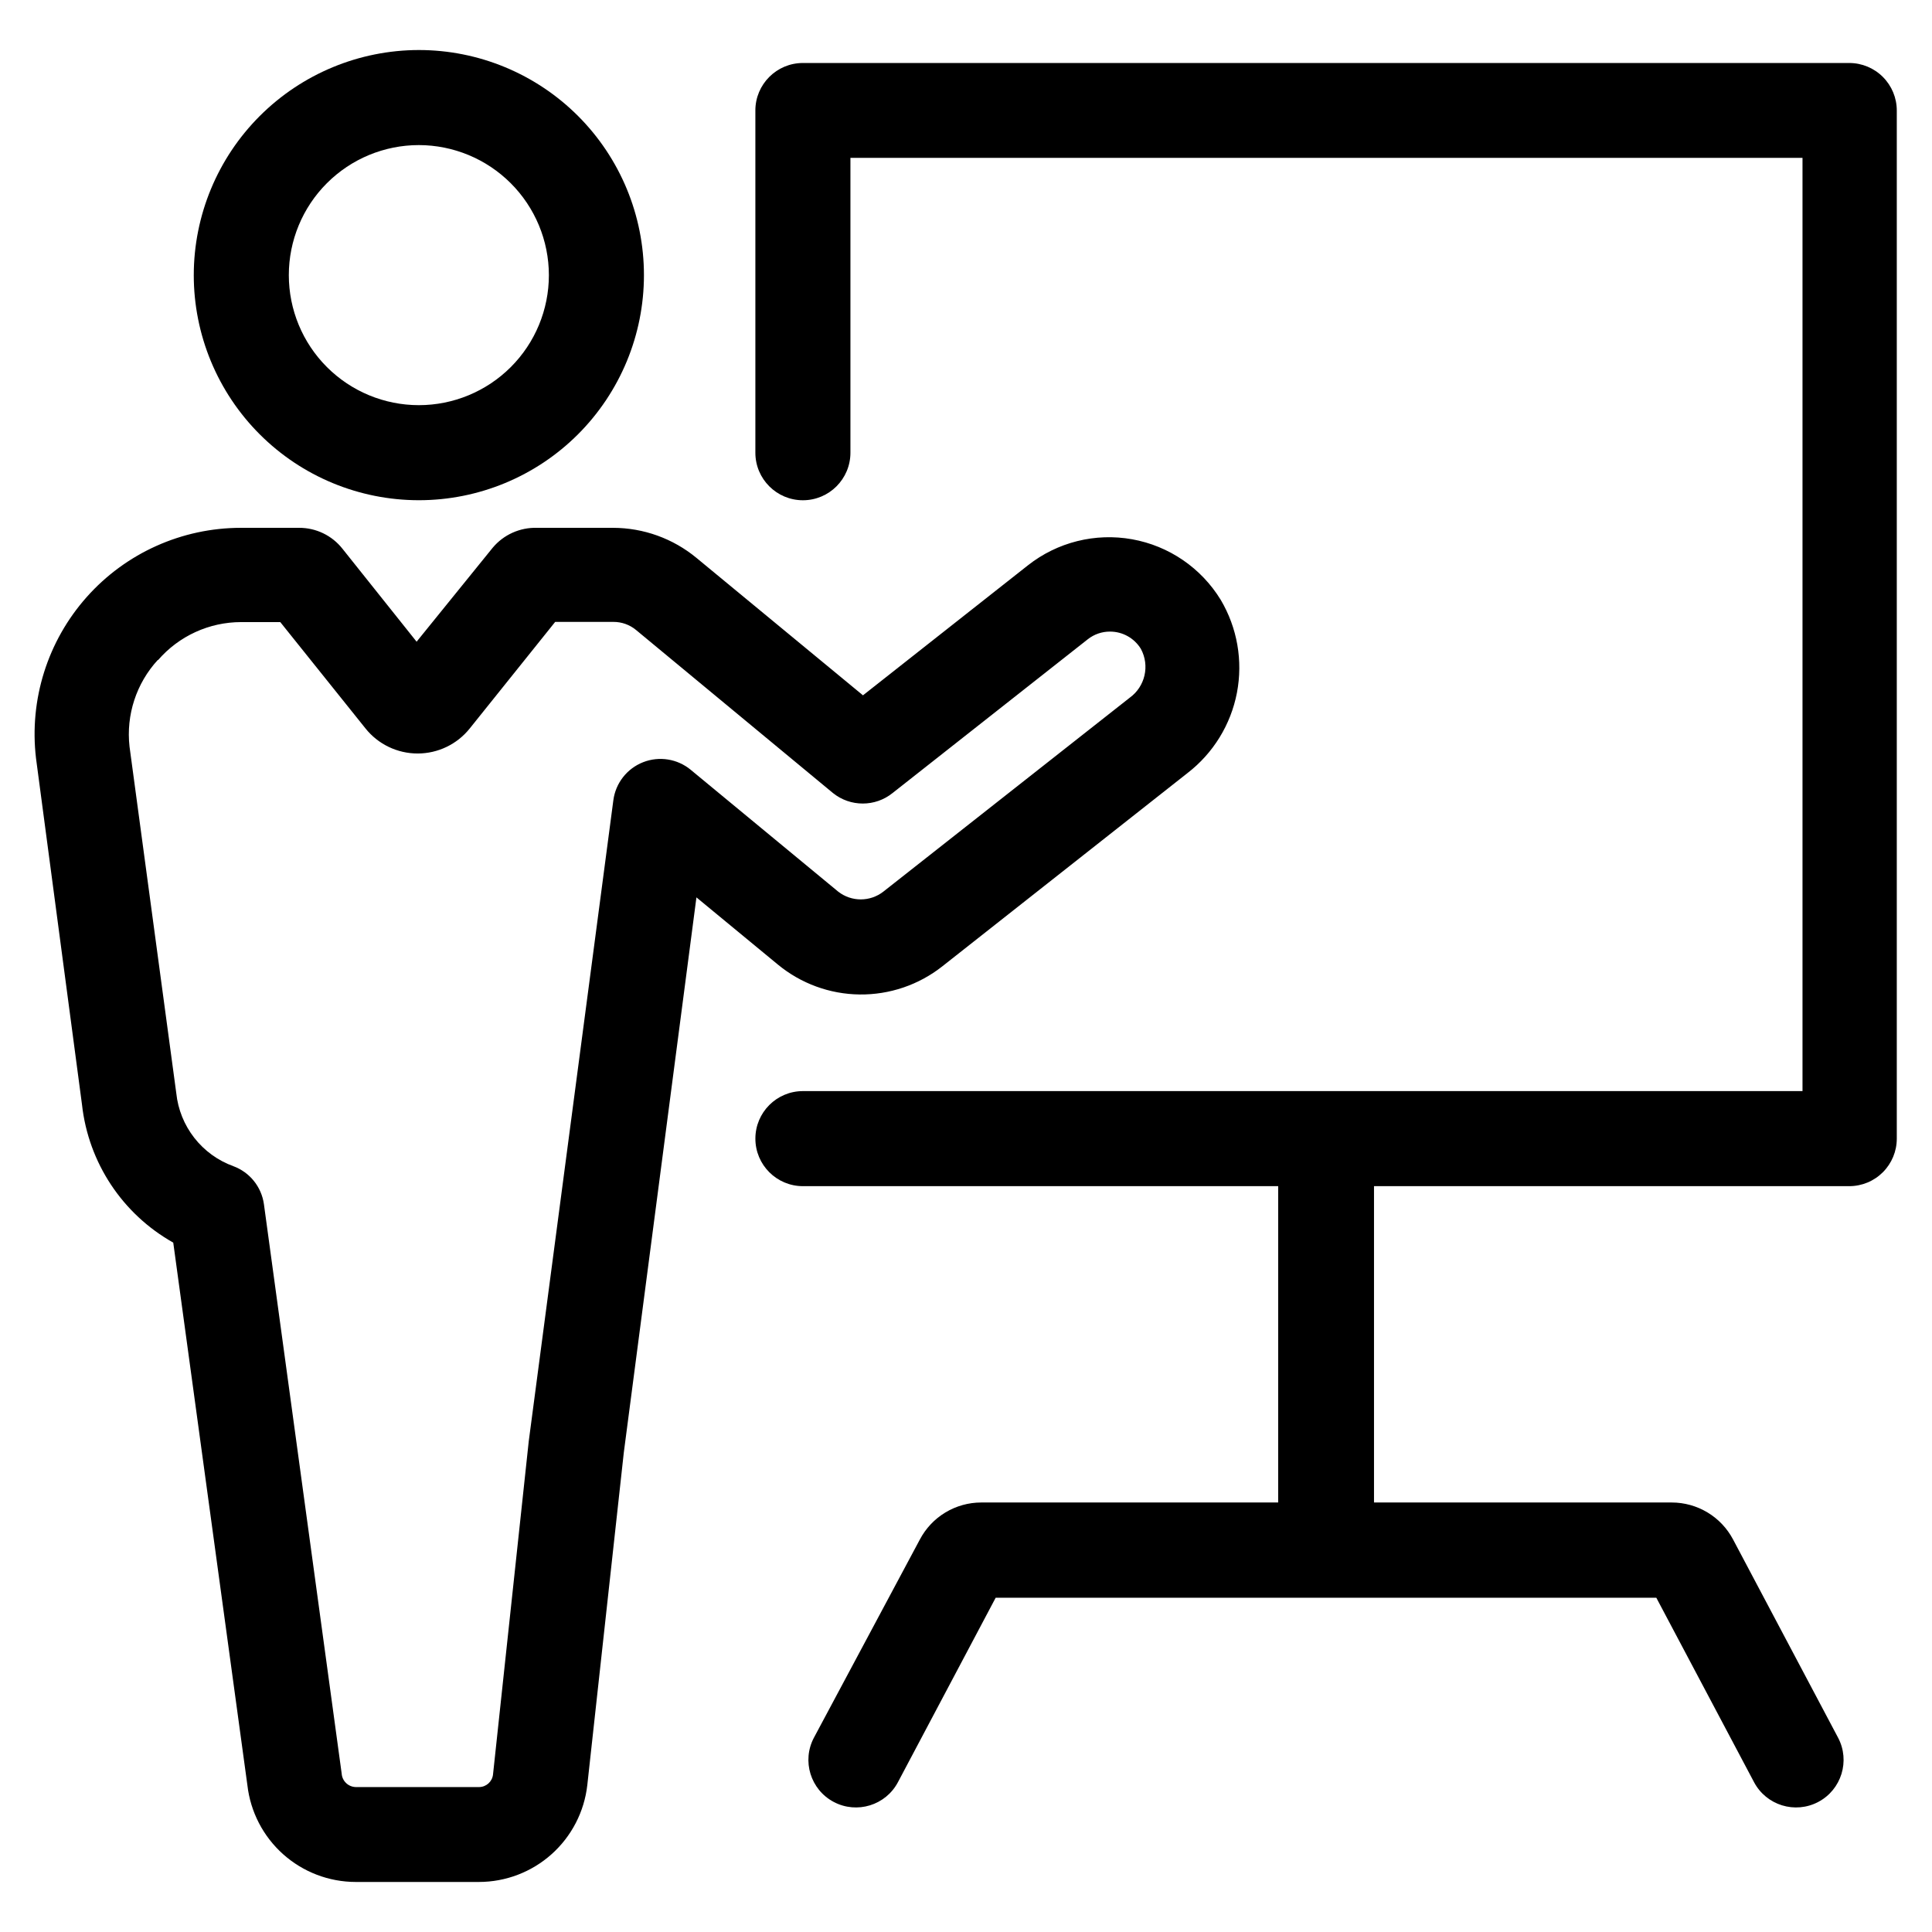 <?xml version="1.0" encoding="UTF-8"?>
<!-- Uploaded to: SVG Repo, www.svgrepo.com, Generator: SVG Repo Mixer Tools -->
<svg fill="#000000" width="800px" height="800px" version="1.1" viewBox="144 144 512 512" xmlns="http://www.w3.org/2000/svg">
 <g>
  <path d="m195.35 216.91c0 15.82 6.285 30.992 17.473 42.18 11.184 11.188 26.359 17.473 42.18 17.473 15.82 0 30.992-6.285 42.18-17.473 11.184-11.188 17.469-26.359 17.469-42.18 0-15.82-6.285-30.992-17.469-42.18-11.188-11.188-26.359-17.473-42.18-17.473-15.816 0.016-30.984 6.305-42.168 17.488-11.184 11.184-17.473 26.348-17.484 42.164zm94.113 0h-0.004c0 9.141-3.629 17.906-10.09 24.367-6.465 6.461-15.23 10.094-24.367 10.094-9.141 0-17.906-3.633-24.367-10.094-6.465-6.461-10.094-15.227-10.094-24.367 0-9.141 3.629-17.906 10.094-24.367 6.461-6.461 15.227-10.094 24.367-10.094 9.133 0.016 17.891 3.648 24.352 10.109 6.457 6.457 10.094 15.215 10.105 24.352z"/>
  <path d="m165.73 436.73c1.699 15.375 10.699 28.992 24.184 36.578l19.648 143.79v-0.004c0.805 7.055 4.176 13.566 9.473 18.297 5.293 4.727 12.145 7.344 19.246 7.348h32.648-0.004c7.109-0.004 13.965-2.629 19.262-7.367 5.297-4.738 8.664-11.266 9.457-18.328l9.672-88.117 19.246-147.11 21.562 17.785c6.113 5.051 13.773 7.856 21.699 7.945 7.93 0.09 15.652-2.535 21.879-7.441l64.992-51.234c6.82-5.258 11.48-12.824 13.105-21.281 1.621-8.453 0.098-17.211-4.289-24.617-5.172-8.461-13.719-14.309-23.48-16.059-9.766-1.754-19.812 0.754-27.605 6.891l-43.73 34.461-44.133-36.426c-6.211-5.133-14.012-7.945-22.066-7.961h-20.152c-4.535-0.141-8.883 1.809-11.789 5.289l-20.152 24.887-19.648-24.633c-2.773-3.516-7.012-5.562-11.488-5.543h-15.465c-15.609 0.008-30.469 6.688-40.836 18.352-10.367 11.668-15.254 27.211-13.426 42.711zm20.152-117.79c5.527-6.398 13.562-10.074 22.016-10.078h10.379l22.57 28.164c3.356 4.211 8.445 6.66 13.832 6.66 5.383 0 10.473-2.449 13.828-6.66l22.621-28.215h15.418c2.207-0.012 4.348 0.754 6.043 2.168l52.145 43.176c4.617 3.723 11.207 3.723 15.82 0l51.742-40.758c1.68-1.32 3.758-2.031 5.894-2.016 3.332 0.004 6.426 1.738 8.16 4.586 2.398 4.449 1.129 9.988-2.973 12.945l-65.293 51.391c-3.512 2.731-8.43 2.731-11.941 0l-39.094-32.293v-0.004c-3.531-2.914-8.367-3.684-12.625-2.008-4.262 1.676-7.281 5.531-7.879 10.07l-22.422 169.88-9.469 88.32c-0.207 1.879-1.789 3.309-3.68 3.324h-32.695c-1.984-0.047-3.602-1.598-3.731-3.578l-20.605-150.89c-0.641-4.598-3.758-8.469-8.109-10.074-4.082-1.48-7.664-4.082-10.34-7.504-2.672-3.422-4.328-7.523-4.777-11.844l-12.391-91.844c-0.945-8.383 1.793-16.766 7.504-22.973z"/>
  <path d="m344.18 173.29v90.684c0 6.957 5.641 12.598 12.598 12.598 6.953 0 12.594-5.641 12.594-12.598v-78.141h252.31v247.32h-264.9c-6.957 0-12.598 5.641-12.598 12.598 0 6.953 5.641 12.594 12.598 12.594h125.95l-0.004 83.832h-78.695c-3.348 0-6.637 0.918-9.504 2.648-2.867 1.73-5.207 4.215-6.766 7.176l-28.062 52.5c-3.258 6.148-0.91 13.773 5.238 17.027 6.148 3.254 13.773 0.91 17.027-5.238l25.895-48.871h175.08l25.895 48.871c3.254 6.148 10.879 8.492 17.027 5.238 6.148-3.254 8.496-10.879 5.242-17.027l-27.812-52.5c-1.559-2.961-3.898-5.445-6.769-7.176-2.867-1.73-6.152-2.648-9.504-2.648h-78.895v-83.832h125.95c3.34 0 6.543-1.328 8.902-3.688 2.363-2.363 3.691-5.566 3.691-8.906v-272.46c0-3.34-1.328-6.547-3.691-8.906-2.359-2.363-5.562-3.691-8.902-3.691h-277.3c-6.957 0-12.598 5.641-12.598 12.598z"/>
 </g>
</svg>